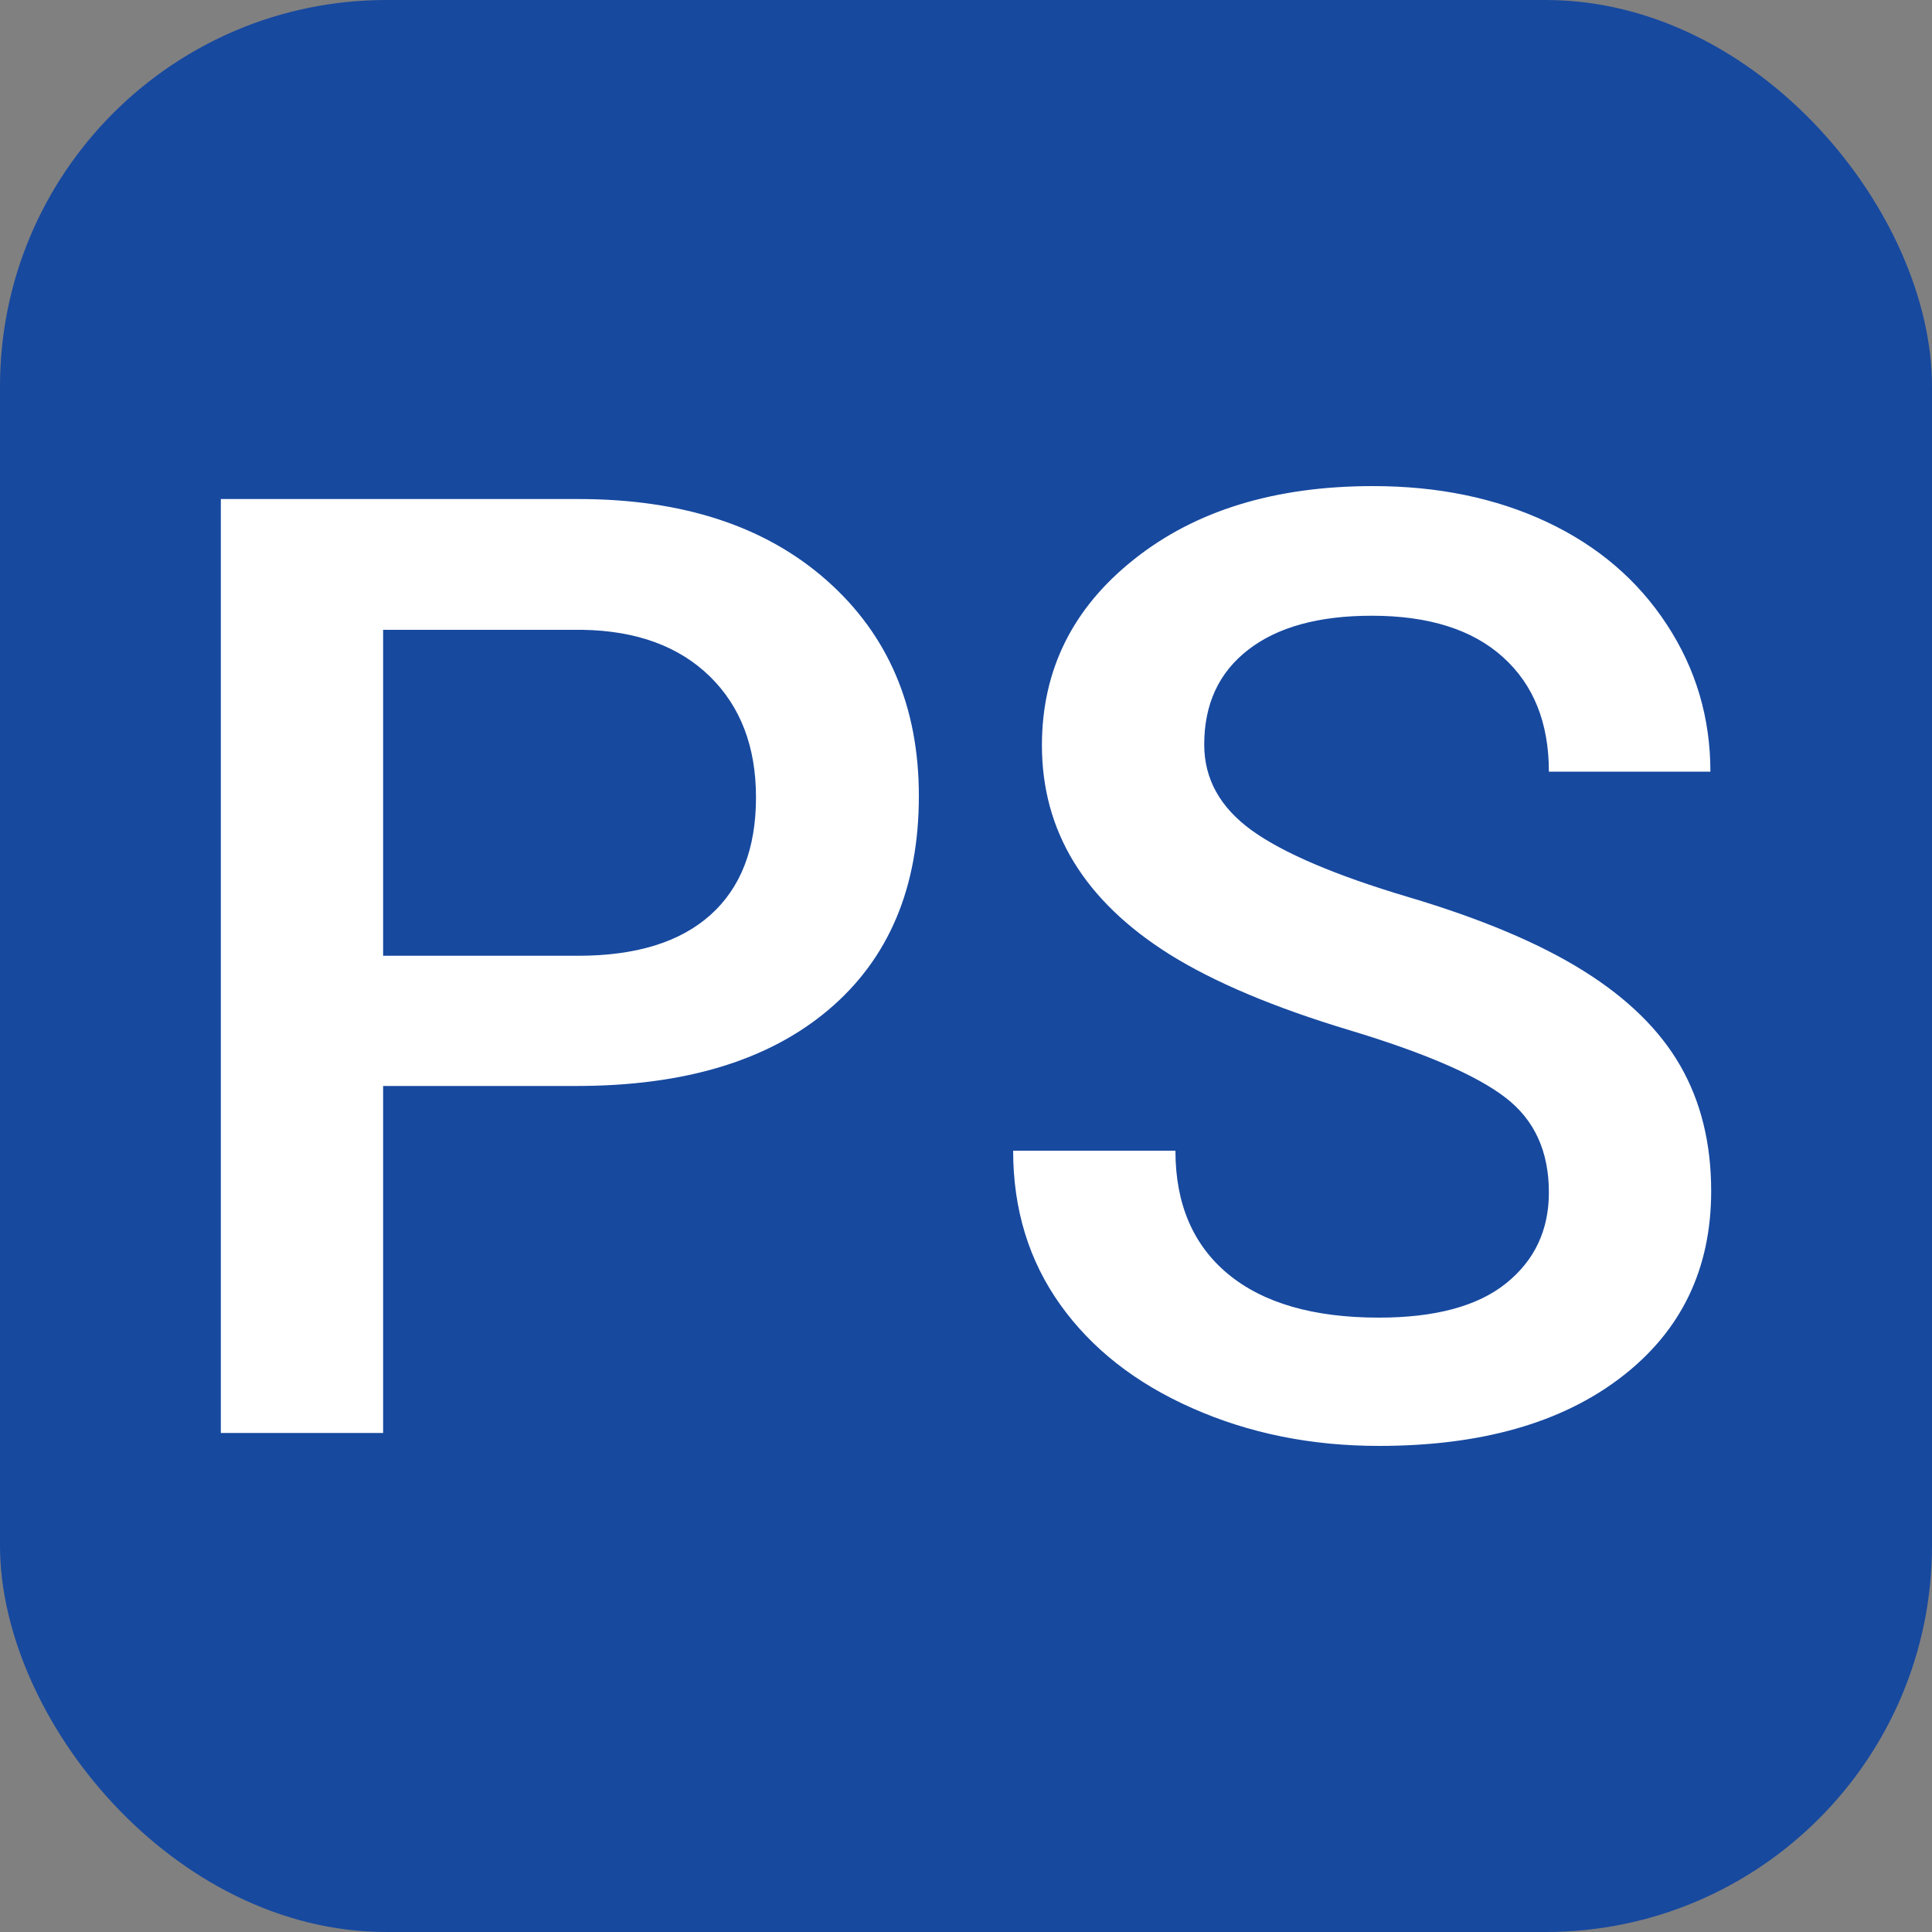 <svg xmlns="http://www.w3.org/2000/svg" width="256" height="256" viewBox="0 0 100 100"><rect x="0" y="0" width="100" height="100" fill="#808080" stroke="none"/><rect width="100" height="100" rx="20" fill="#17499f"></rect><path fill="#fff" d="M29.83 56.21L19.83 56.21L19.83 74.17L11.43 74.17L11.43 25.83L29.93 25.83Q38.03 25.83 42.79 30.04Q47.56 34.26 47.56 41.20L47.56 41.20Q47.56 48.31 42.89 52.26Q38.23 56.21 29.83 56.21L29.83 56.21ZM19.83 32.60L19.83 49.47L29.93 49.47Q34.41 49.47 36.77 47.36Q39.13 45.25 39.13 41.27L39.13 41.27Q39.13 37.35 36.74 35.01Q34.34 32.67 30.16 32.60L30.16 32.60L19.83 32.60ZM80.17 61.72L80.17 61.72Q80.17 58.53 77.92 56.81Q75.68 55.08 69.84 53.32Q64.00 51.56 60.54 49.40L60.54 49.40Q53.93 45.25 53.93 38.58L53.93 38.58Q53.93 32.73 58.70 28.95Q63.46 25.16 71.07 25.16L71.07 25.16Q76.11 25.16 80.07 27.02Q84.02 28.88 86.27 32.32Q88.53 35.76 88.53 39.94L88.53 39.94L80.17 39.94Q80.17 36.15 77.79 34.01Q75.42 31.87 71.00 31.87L71.00 31.87Q66.88 31.87 64.61 33.63Q62.33 35.39 62.33 38.54L62.33 38.54Q62.33 41.20 64.79 42.98Q67.25 44.75 72.89 46.43Q78.54 48.11 81.96 50.25Q85.38 52.39 86.97 55.16Q88.57 57.94 88.57 61.65L88.57 61.65Q88.57 67.70 83.93 71.27Q79.30 74.84 71.37 74.84L71.37 74.84Q66.12 74.84 61.72 72.89Q57.32 70.95 54.88 67.53Q52.44 64.11 52.44 59.56L52.44 59.56L60.84 59.56Q60.84 63.68 63.56 65.94Q66.29 68.20 71.37 68.20L71.37 68.20Q75.75 68.20 77.96 66.42Q80.17 64.64 80.17 61.72Z"></path></svg>